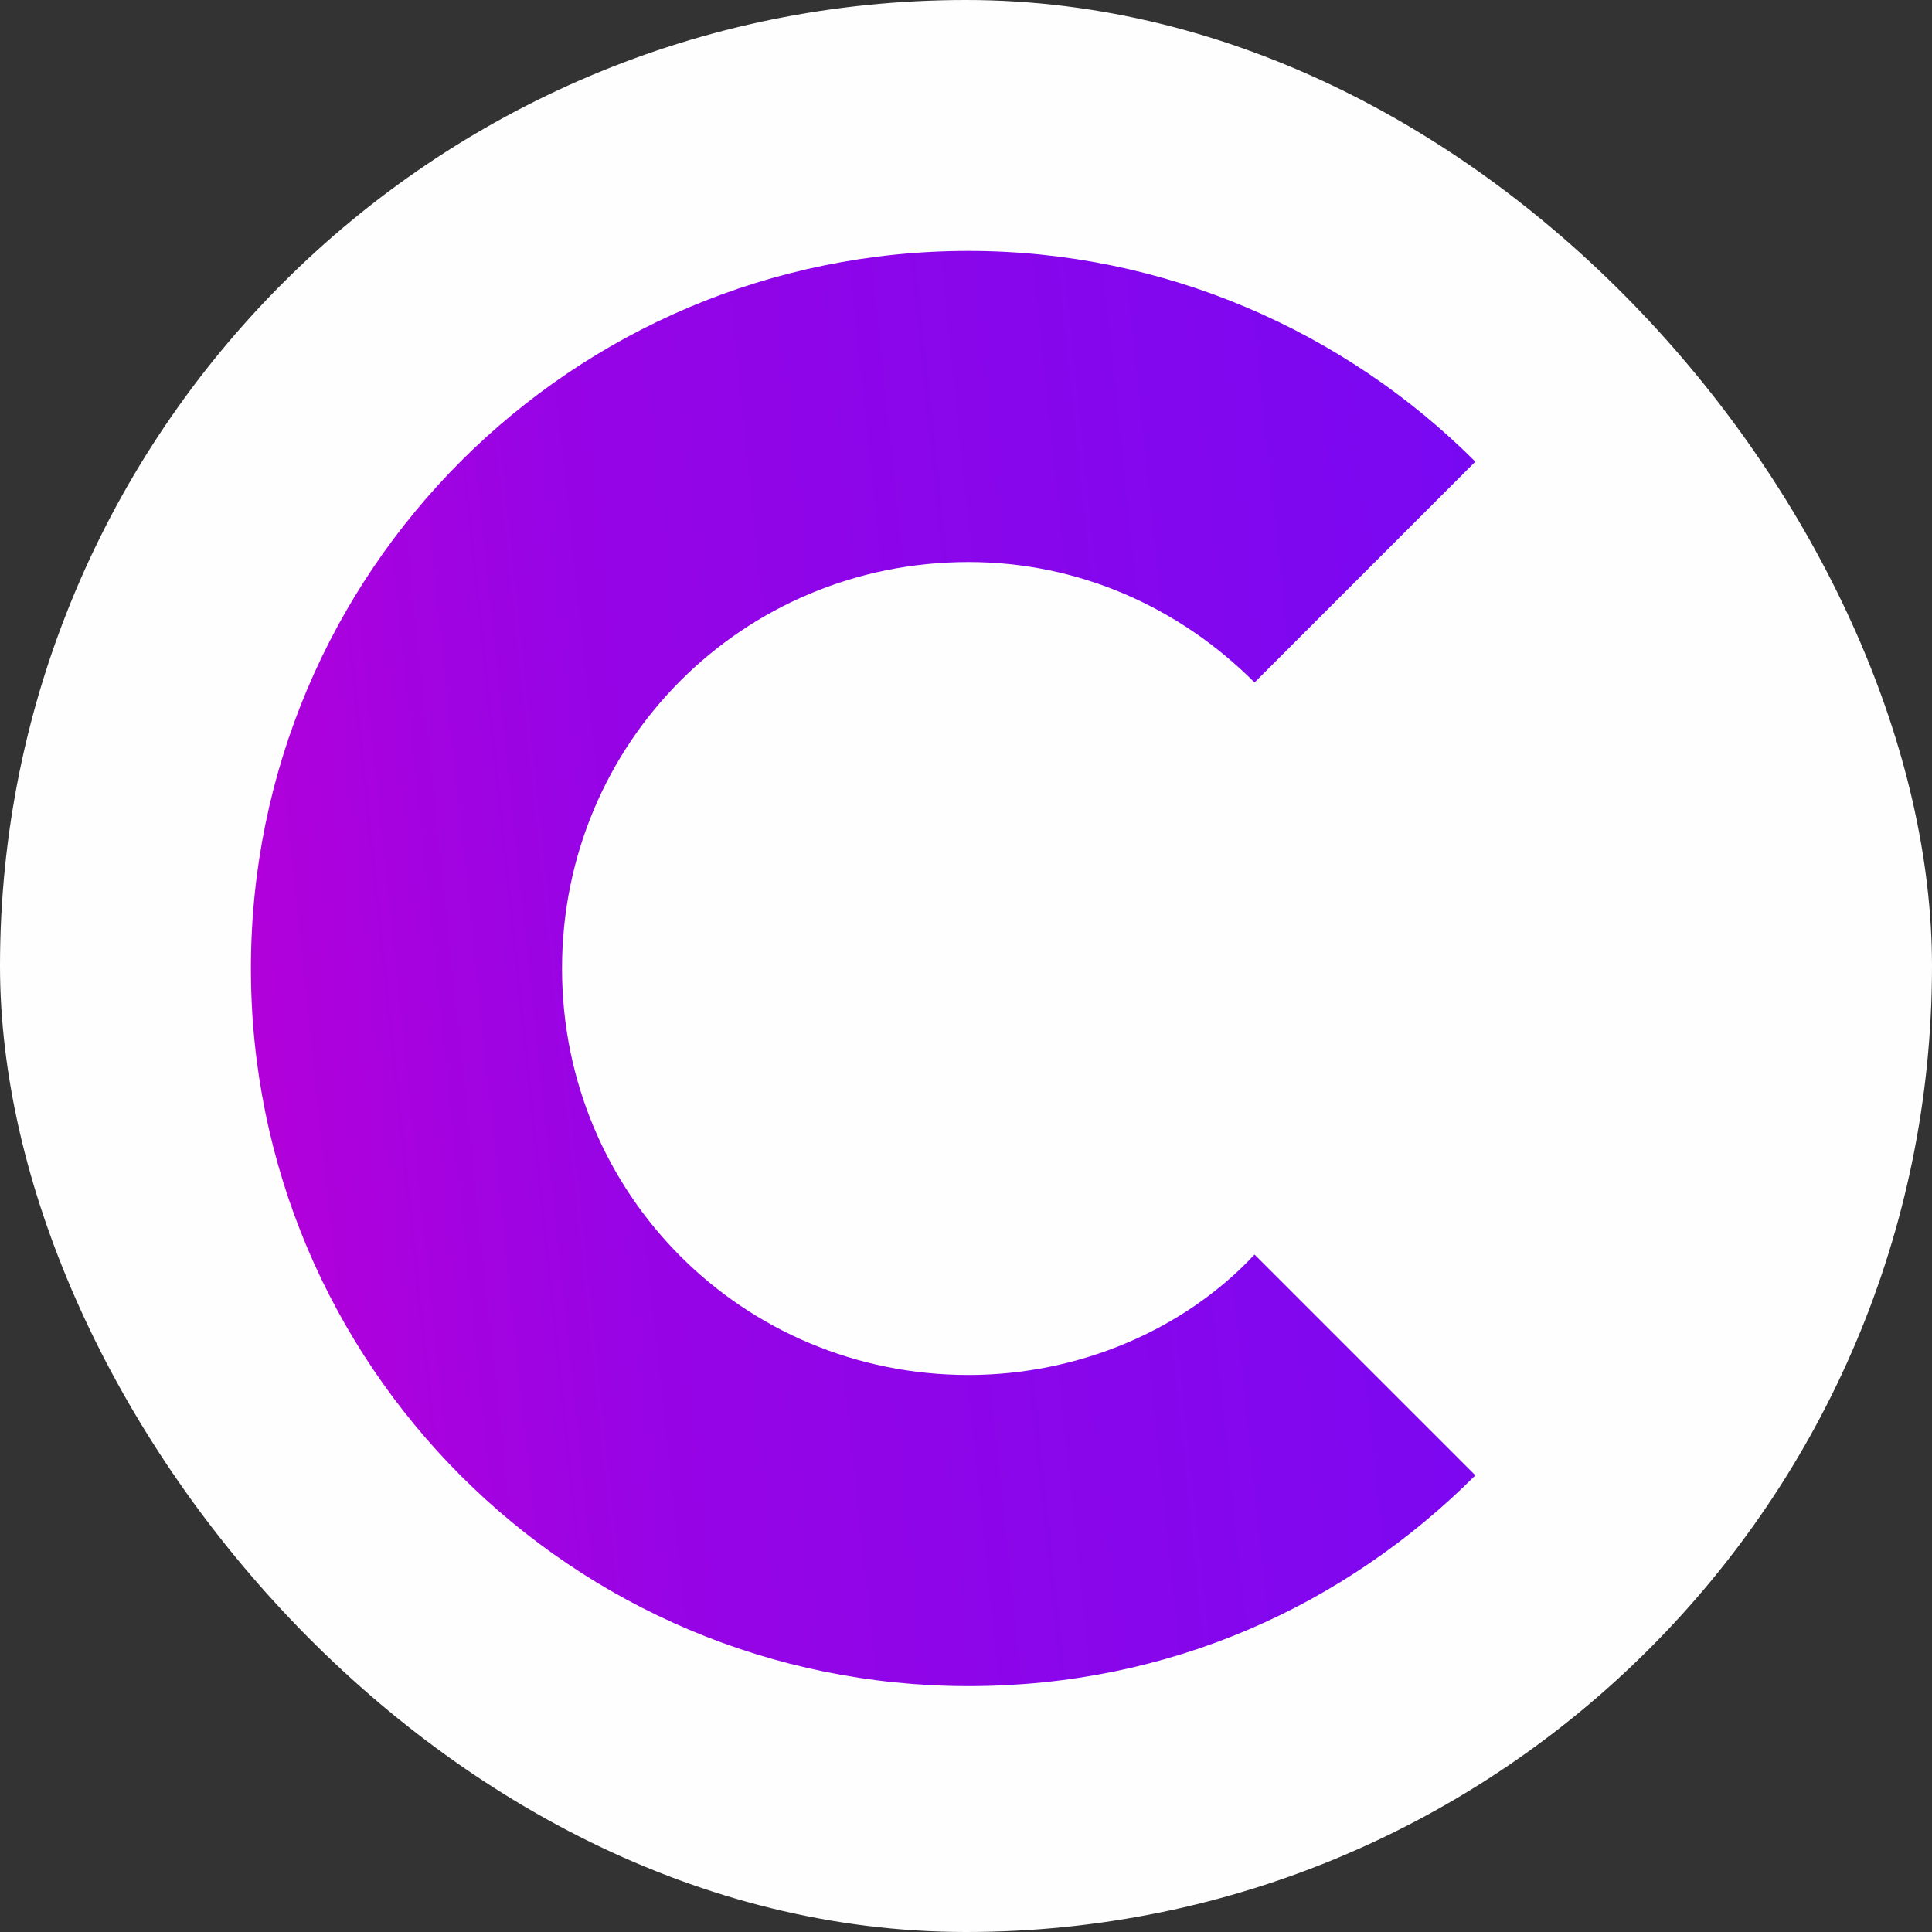 <?xml version="1.0" encoding="UTF-8"?>
<!DOCTYPE svg PUBLIC "-//W3C//DTD SVG 1.1//EN" "http://www.w3.org/Graphics/SVG/1.1/DTD/svg11.dtd">
<!-- Creator: CorelDRAW X5 -->
<svg xmlns="http://www.w3.org/2000/svg" xml:space="preserve" width="22.437mm" height="22.437mm" style="shape-rendering:geometricPrecision; text-rendering:geometricPrecision; image-rendering:optimizeQuality; fill-rule:evenodd; clip-rule:evenodd"
viewBox="0 0 385 385"
 xmlns:xlink="http://www.w3.org/1999/xlink">
 <rect x="0" y="0" width="385" height="385" fill="#333333" stroke="none"/>
 <defs>
  <style type="text/css">
   <![CDATA[
    .fil0 {fill:#FEFEFE}
    .fil1 {fill:url(#id0)}
   ]]>
  </style>
  <linearGradient id="id0" gradientUnits="userSpaceOnUse" x1="42.008" y1="206.436" x2="301.697" y2="179.03">
   <stop offset="0" style="stop-color:#B500D9"/>
   <stop offset="0.302" style="stop-color:#9704E5"/>
   <stop offset="1" style="stop-color:#7908F2"/>
  </linearGradient>
 </defs>
 <g id="Warstwa_x0020_1">
  <rect class="fil0" width="385" height="385" rx="430" ry="430"/>
  <path class="fil1" d="M193 50c39,0 75,16 101,42l-44 44c-15,-15 -35,-24 -57,-24 -45,0 -81,36 -81,81 0,45 36,81 81,81 22,0 43,-9 57,-24l44 44c-26,26 -61,42 -101,42 -79,0 -143,-64 -143,-143 0,-79 64,-143 143,-143z"/>
 </g>
</svg>

